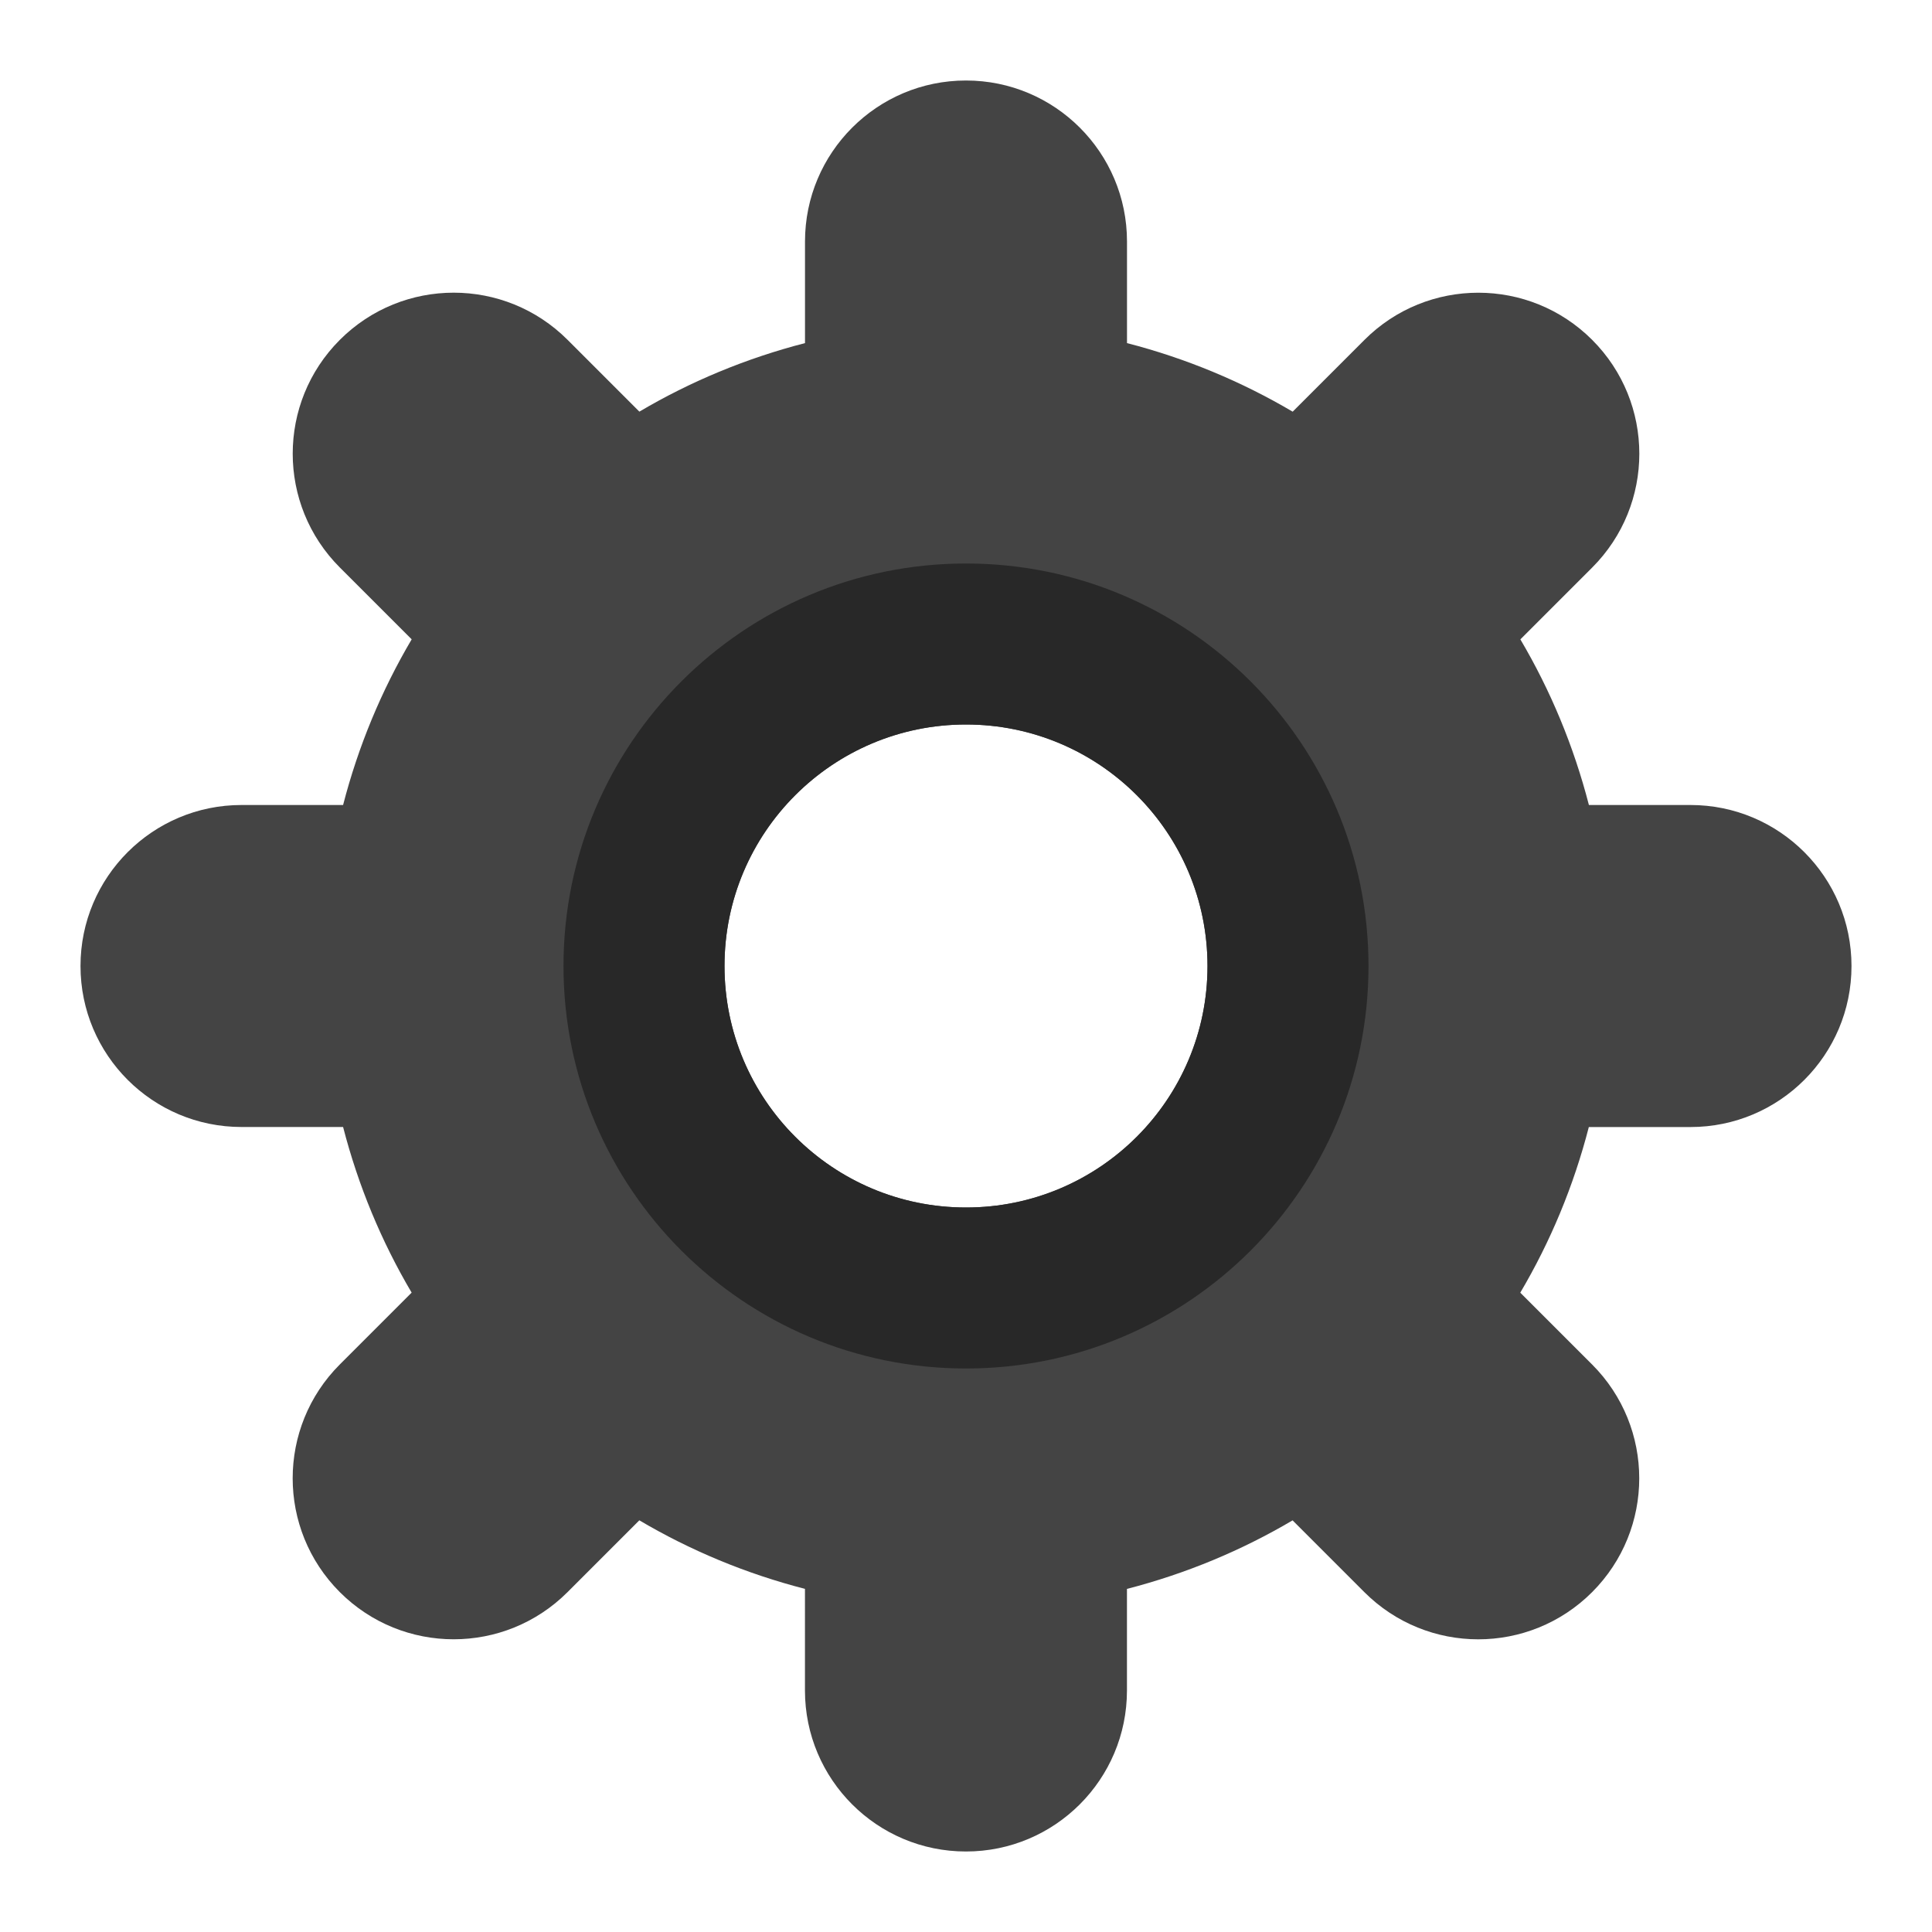 <svg xmlns="http://www.w3.org/2000/svg" viewBox="0 0 48 48" width="48" height="48"><g class="nc-icon-wrapper"><path fill="#444444" d="M42,20h-2.524c-0.378-1.464-0.953-2.845-1.703-4.115l1.784-1.784 c1.562-1.562,1.562-4.095,0-5.657c-1.562-1.562-4.095-1.562-5.657,0l-1.784,1.784 C30.845,9.478,29.464,8.902,28,8.524V6c0-2.209-1.791-4-4-4s-4,1.791-4,4v2.524 c-1.464,0.378-2.845,0.953-4.115,1.703l-1.784-1.784c-1.562-1.562-4.095-1.562-5.657,0 c-1.562,1.562-1.562,4.095,0,5.657l1.784,1.784C9.478,17.155,8.902,18.536,8.524,20H6 c-2.209,0-4,1.791-4,4c0,2.209,1.791,4,4,4h2.524c0.378,1.464,0.953,2.845,1.703,4.115l-1.784,1.784 c-1.562,1.562-1.562,4.095,0,5.657c1.562,1.562,4.095,1.562,5.657,0l1.784-1.784 c1.27,0.75,2.651,1.326,4.115,1.703V42c0,2.209,1.791,4,4,4s4-1.791,4-4v-2.524 c1.464-0.378,2.845-0.953,4.115-1.703l1.784,1.784c1.562,1.562,4.095,1.562,5.657,0 c1.562-1.562,1.562-4.095,0-5.657l-1.784-1.784c0.75-1.27,1.326-2.651,1.703-4.115H42 c2.209,0,4-1.791,4-4C46,21.791,44.209,20,42,20z M24,30c-3.314,0-6-2.686-6-6s2.686-6,6-6s6,2.686,6,6 S27.314,30,24,30z"></path> <path fill="#282828" d="M24,14c-5.523,0-10,4.477-10,10c0,5.523,4.477,10,10,10s10-4.477,10-10 C34,18.477,29.523,14,24,14z M24,30c-3.314,0-6-2.686-6-6s2.686-6,6-6s6,2.686,6,6S27.314,30,24,30z"></path></g></svg>